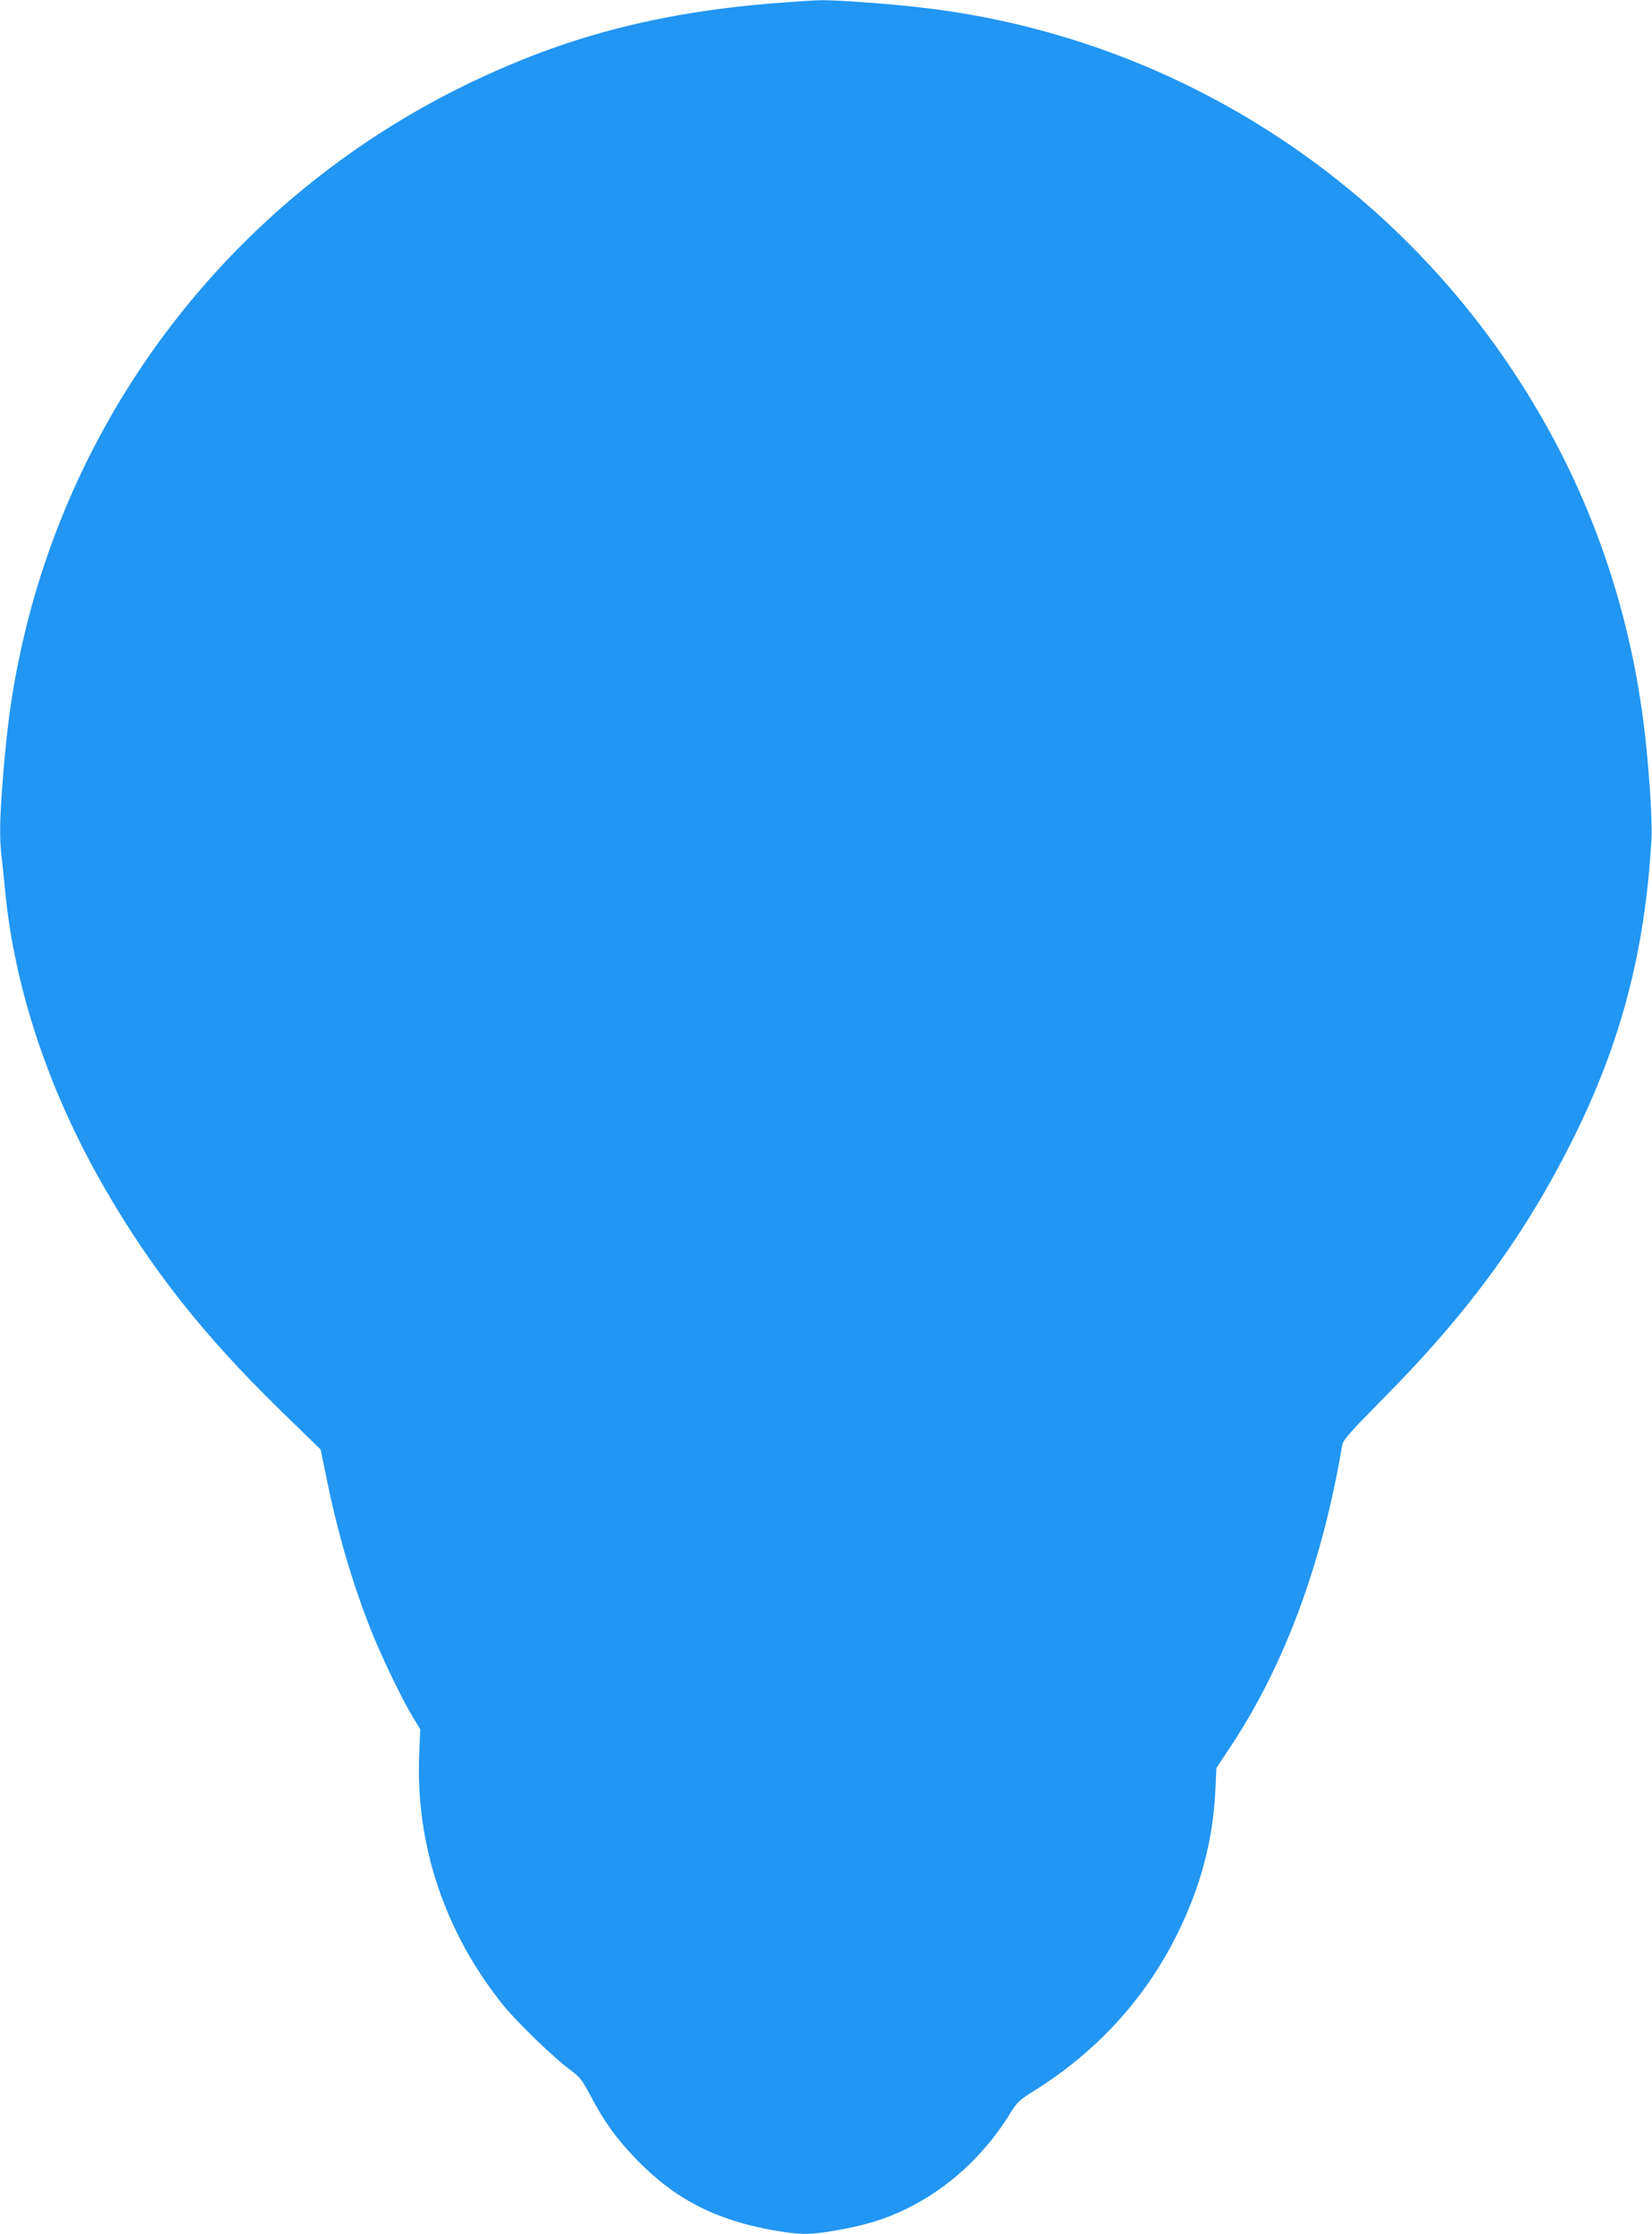 <?xml version="1.0" standalone="no"?>
<!DOCTYPE svg PUBLIC "-//W3C//DTD SVG 20010904//EN"
 "http://www.w3.org/TR/2001/REC-SVG-20010904/DTD/svg10.dtd">
<svg version="1.0" xmlns="http://www.w3.org/2000/svg"
 width="947pt" height="1280pt" viewBox="0 0 947 1280"
 preserveAspectRatio="xMidYMid meet">
<g transform="translate(0,1280) scale(0.1,-0.1)"
fill="#2196f3" stroke="none">
<path d="M4415 12780 c-666 -57 -1181 -194 -1730 -459 -1278 -618 -2207 -1765
-2540 -3135 -68 -284 -103 -511 -130 -865 -17 -224 -19 -327 -5 -437 5 -43 14
-131 20 -194 55 -559 251 -1144 566 -1691 269 -467 569 -848 1008 -1276 l234
-228 32 -155 c62 -309 143 -588 251 -866 63 -160 180 -404 248 -516 l40 -66
-6 -144 c-22 -520 150 -1029 487 -1443 76 -93 288 -298 373 -360 61 -45 73
-59 123 -154 80 -151 145 -241 261 -362 221 -229 457 -350 795 -409 146 -25
200 -25 346 0 171 30 283 64 407 124 243 119 451 310 600 554 35 57 51 72 135
124 358 224 635 527 819 898 134 271 204 534 218 822 l6 128 91 138 c303 461
518 1044 630 1712 5 30 44 74 239 271 481 485 809 933 1080 1475 279 557 418
1086 454 1729 6 114 -17 451 -48 684 -82 624 -282 1216 -594 1751 -748 1288
-2052 2149 -3520 2324 -186 23 -503 46 -599 45 -44 -1 -175 -10 -291 -19z"/>
</g>
</svg>
